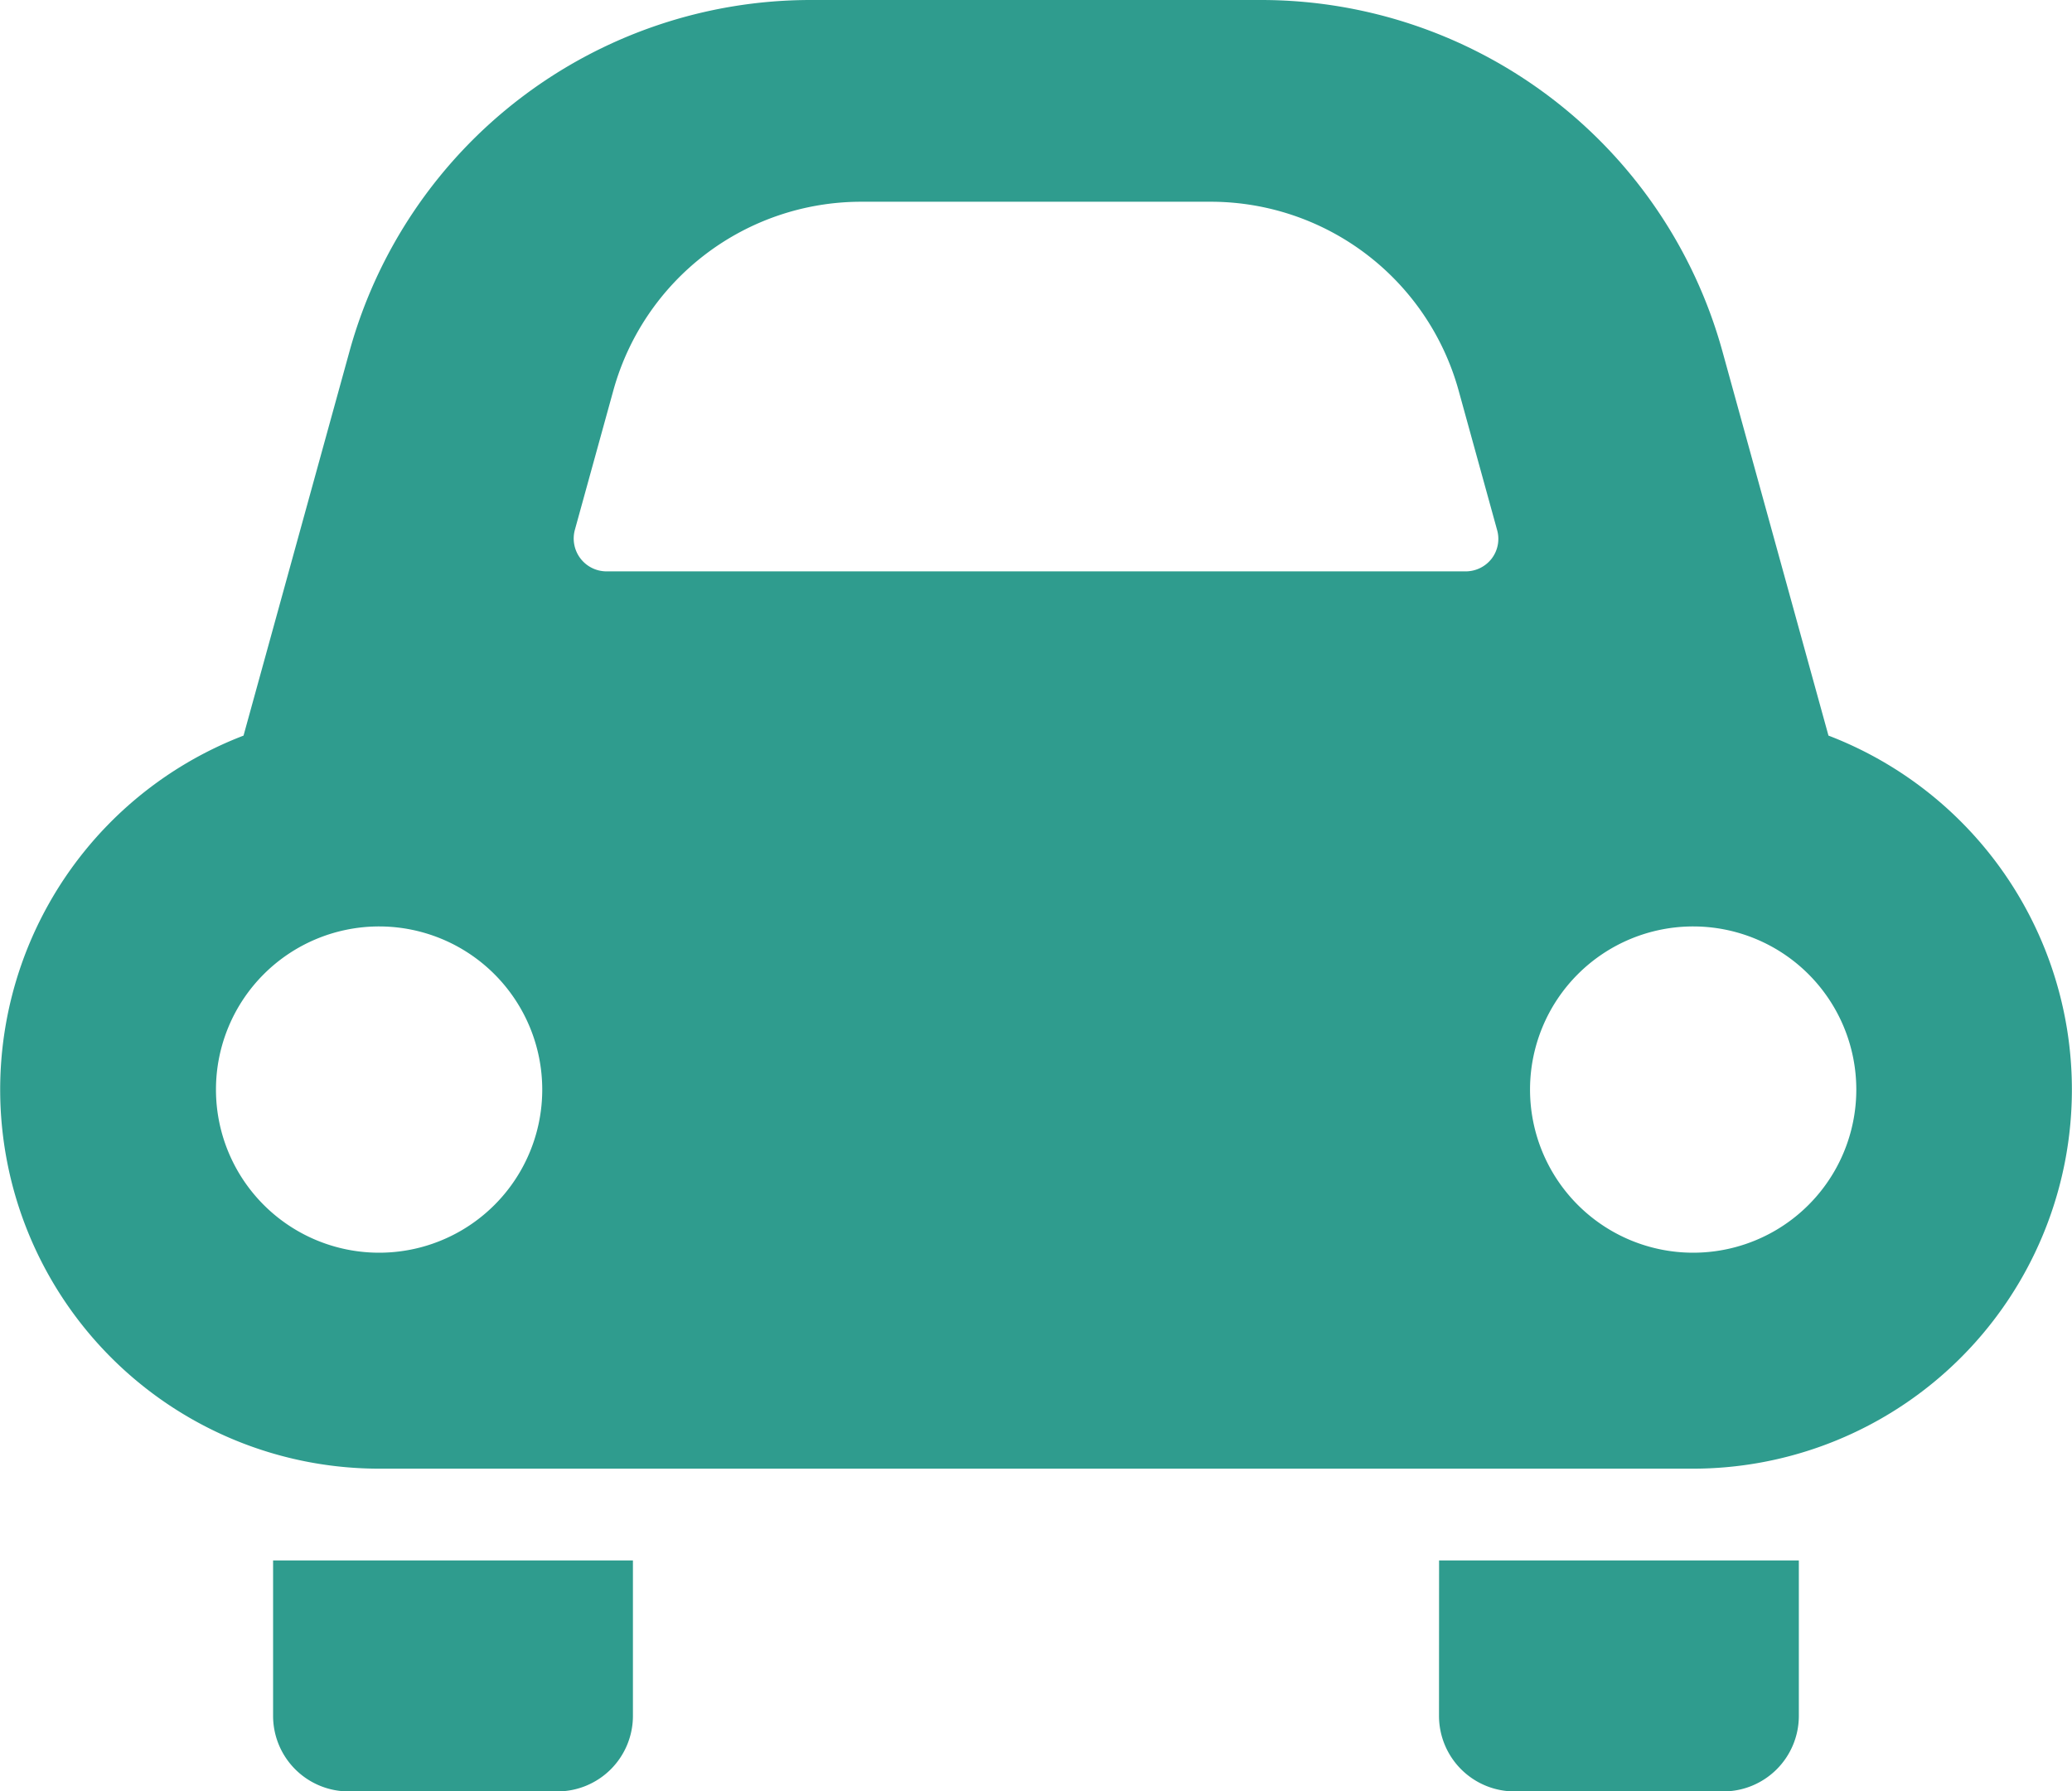 <svg xmlns="http://www.w3.org/2000/svg" width="30" height="25.935" viewBox="0 0 30 25.935">
  <g id="車アイコン" transform="translate(0 -34.686)">
    <path id="パス_4130" data-name="パス 4130" d="M67.5,422.5a1.094,1.094,0,0,0,1.094,1.094h3.021A1.094,1.094,0,0,0,72.71,422.5v-2.25H67.5Z" transform="translate(-63.546 -362.97)" fill="#2f9c8e"/>
    <path id="パス_4131" data-name="パス 4131" d="M355.584,422.5a1.094,1.094,0,0,0,1.1,1.094H359.7a1.094,1.094,0,0,0,1.094-1.094v-2.25h-5.209Z" transform="translate(-334.749 -362.97)" fill="#2f9c8e"/>
    <path id="パス_4132" data-name="パス 4132" d="M26.474,45.337l-1.536-5.566a6.93,6.93,0,0,0-6.679-5.085H11.739a6.928,6.928,0,0,0-6.678,5.085L3.526,45.337A5.489,5.489,0,0,0,5.488,55.951H24.511a5.489,5.489,0,0,0,1.964-10.614ZM5.488,52.824a2.362,2.362,0,1,1,2.363-2.361A2.361,2.361,0,0,1,5.488,52.824ZM21.6,42.771a.476.476,0,0,1-.378.188H8.781a.476.476,0,0,1-.458-.6l.559-2.025a3.724,3.724,0,0,1,3.58-2.727h5.075a3.725,3.725,0,0,1,3.58,2.726l.559,2.026A.471.471,0,0,1,21.6,42.771Zm2.914,10.053a2.362,2.362,0,1,1,2.363-2.361A2.362,2.362,0,0,1,24.511,52.824Z" fill="#2f9c8e"/>
  </g>
</svg>
